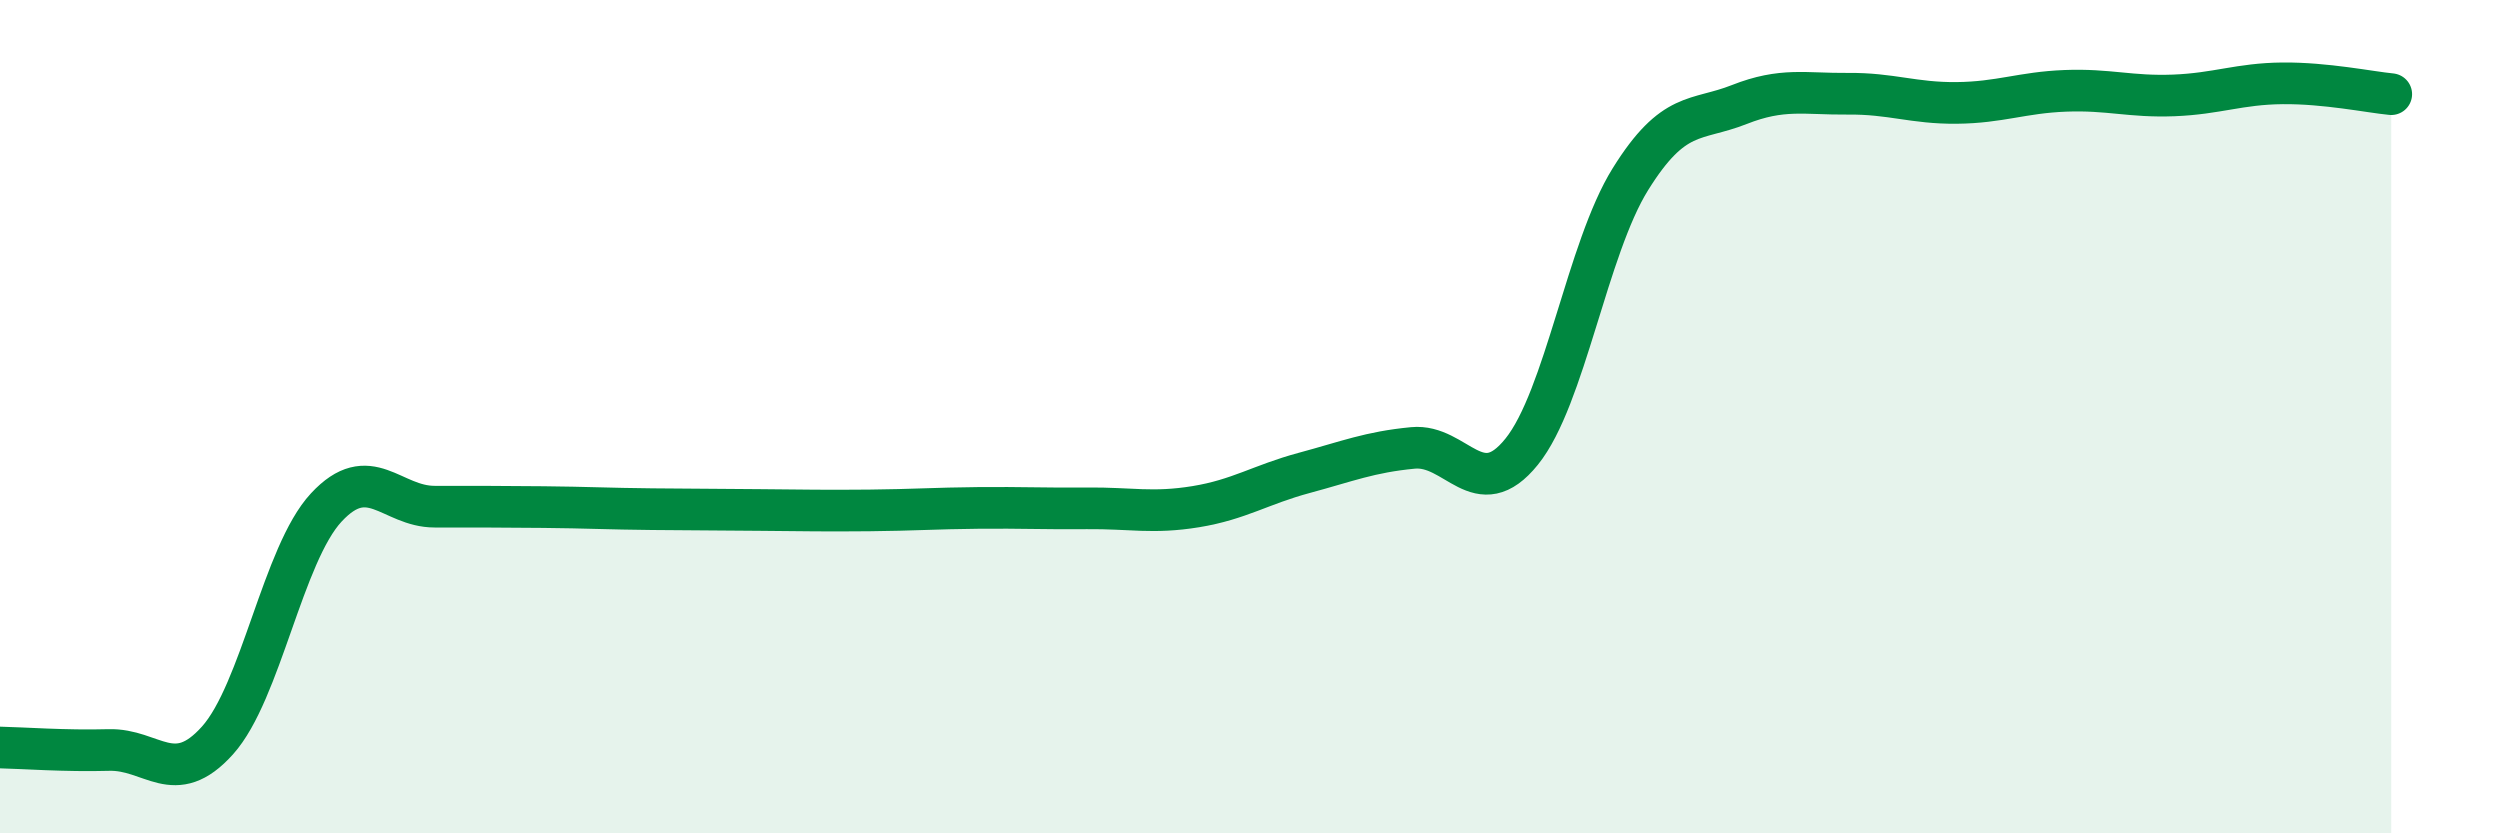 
    <svg width="60" height="20" viewBox="0 0 60 20" xmlns="http://www.w3.org/2000/svg">
      <path
        d="M 0,17.94 C 0.52,17.95 1.57,18.03 2.61,18 C 3.65,17.97 4.18,18.93 5.22,17.77 C 6.26,16.61 6.79,13.3 7.83,12.18 C 8.87,11.06 9.39,12.16 10.43,12.16 C 11.47,12.16 12,12.16 13.04,12.17 C 14.08,12.18 14.61,12.21 15.65,12.22 C 16.69,12.23 17.22,12.23 18.26,12.24 C 19.3,12.25 19.83,12.26 20.87,12.25 C 21.91,12.24 22.44,12.2 23.48,12.19 C 24.52,12.18 25.05,12.21 26.09,12.2 C 27.13,12.19 27.66,12.33 28.7,12.16 C 29.74,11.99 30.26,11.63 31.3,11.35 C 32.34,11.07 32.87,10.85 33.91,10.75 C 34.95,10.65 35.48,12.13 36.52,10.84 C 37.56,9.55 38.09,5.97 39.13,4.3 C 40.17,2.63 40.7,2.92 41.74,2.51 C 42.78,2.1 43.31,2.26 44.35,2.25 C 45.39,2.24 45.92,2.48 46.96,2.47 C 48,2.46 48.53,2.22 49.57,2.18 C 50.61,2.14 51.13,2.33 52.17,2.29 C 53.21,2.25 53.74,2.01 54.78,2 C 55.82,1.99 56.87,2.21 57.39,2.26L57.39 20L0 20Z"
        fill="#008740"
        opacity="0.1"
        stroke-linecap="round"
        stroke-linejoin="round"
      />
      <path
        d="M 0,17.94 C 0.52,17.95 1.57,18.03 2.61,18 C 3.65,17.97 4.18,18.93 5.22,17.77 C 6.26,16.61 6.79,13.3 7.83,12.18 C 8.87,11.06 9.39,12.16 10.43,12.16 C 11.47,12.16 12,12.16 13.04,12.17 C 14.08,12.18 14.61,12.21 15.65,12.22 C 16.69,12.23 17.22,12.23 18.26,12.24 C 19.3,12.25 19.83,12.26 20.87,12.25 C 21.91,12.24 22.44,12.2 23.48,12.19 C 24.52,12.18 25.05,12.21 26.09,12.2 C 27.13,12.19 27.66,12.33 28.7,12.16 C 29.74,11.99 30.26,11.63 31.3,11.35 C 32.34,11.07 32.87,10.85 33.91,10.75 C 34.95,10.65 35.48,12.13 36.52,10.84 C 37.56,9.55 38.09,5.97 39.13,4.3 C 40.17,2.63 40.7,2.92 41.74,2.51 C 42.78,2.1 43.31,2.26 44.35,2.25 C 45.39,2.24 45.92,2.48 46.96,2.47 C 48,2.46 48.53,2.22 49.57,2.18 C 50.61,2.14 51.13,2.33 52.17,2.29 C 53.21,2.25 53.74,2.01 54.78,2 C 55.82,1.99 56.87,2.21 57.39,2.26"
        stroke="#008740"
        stroke-width="1"
        fill="none"
        stroke-linecap="round"
        stroke-linejoin="round"
      />
    </svg>
  
